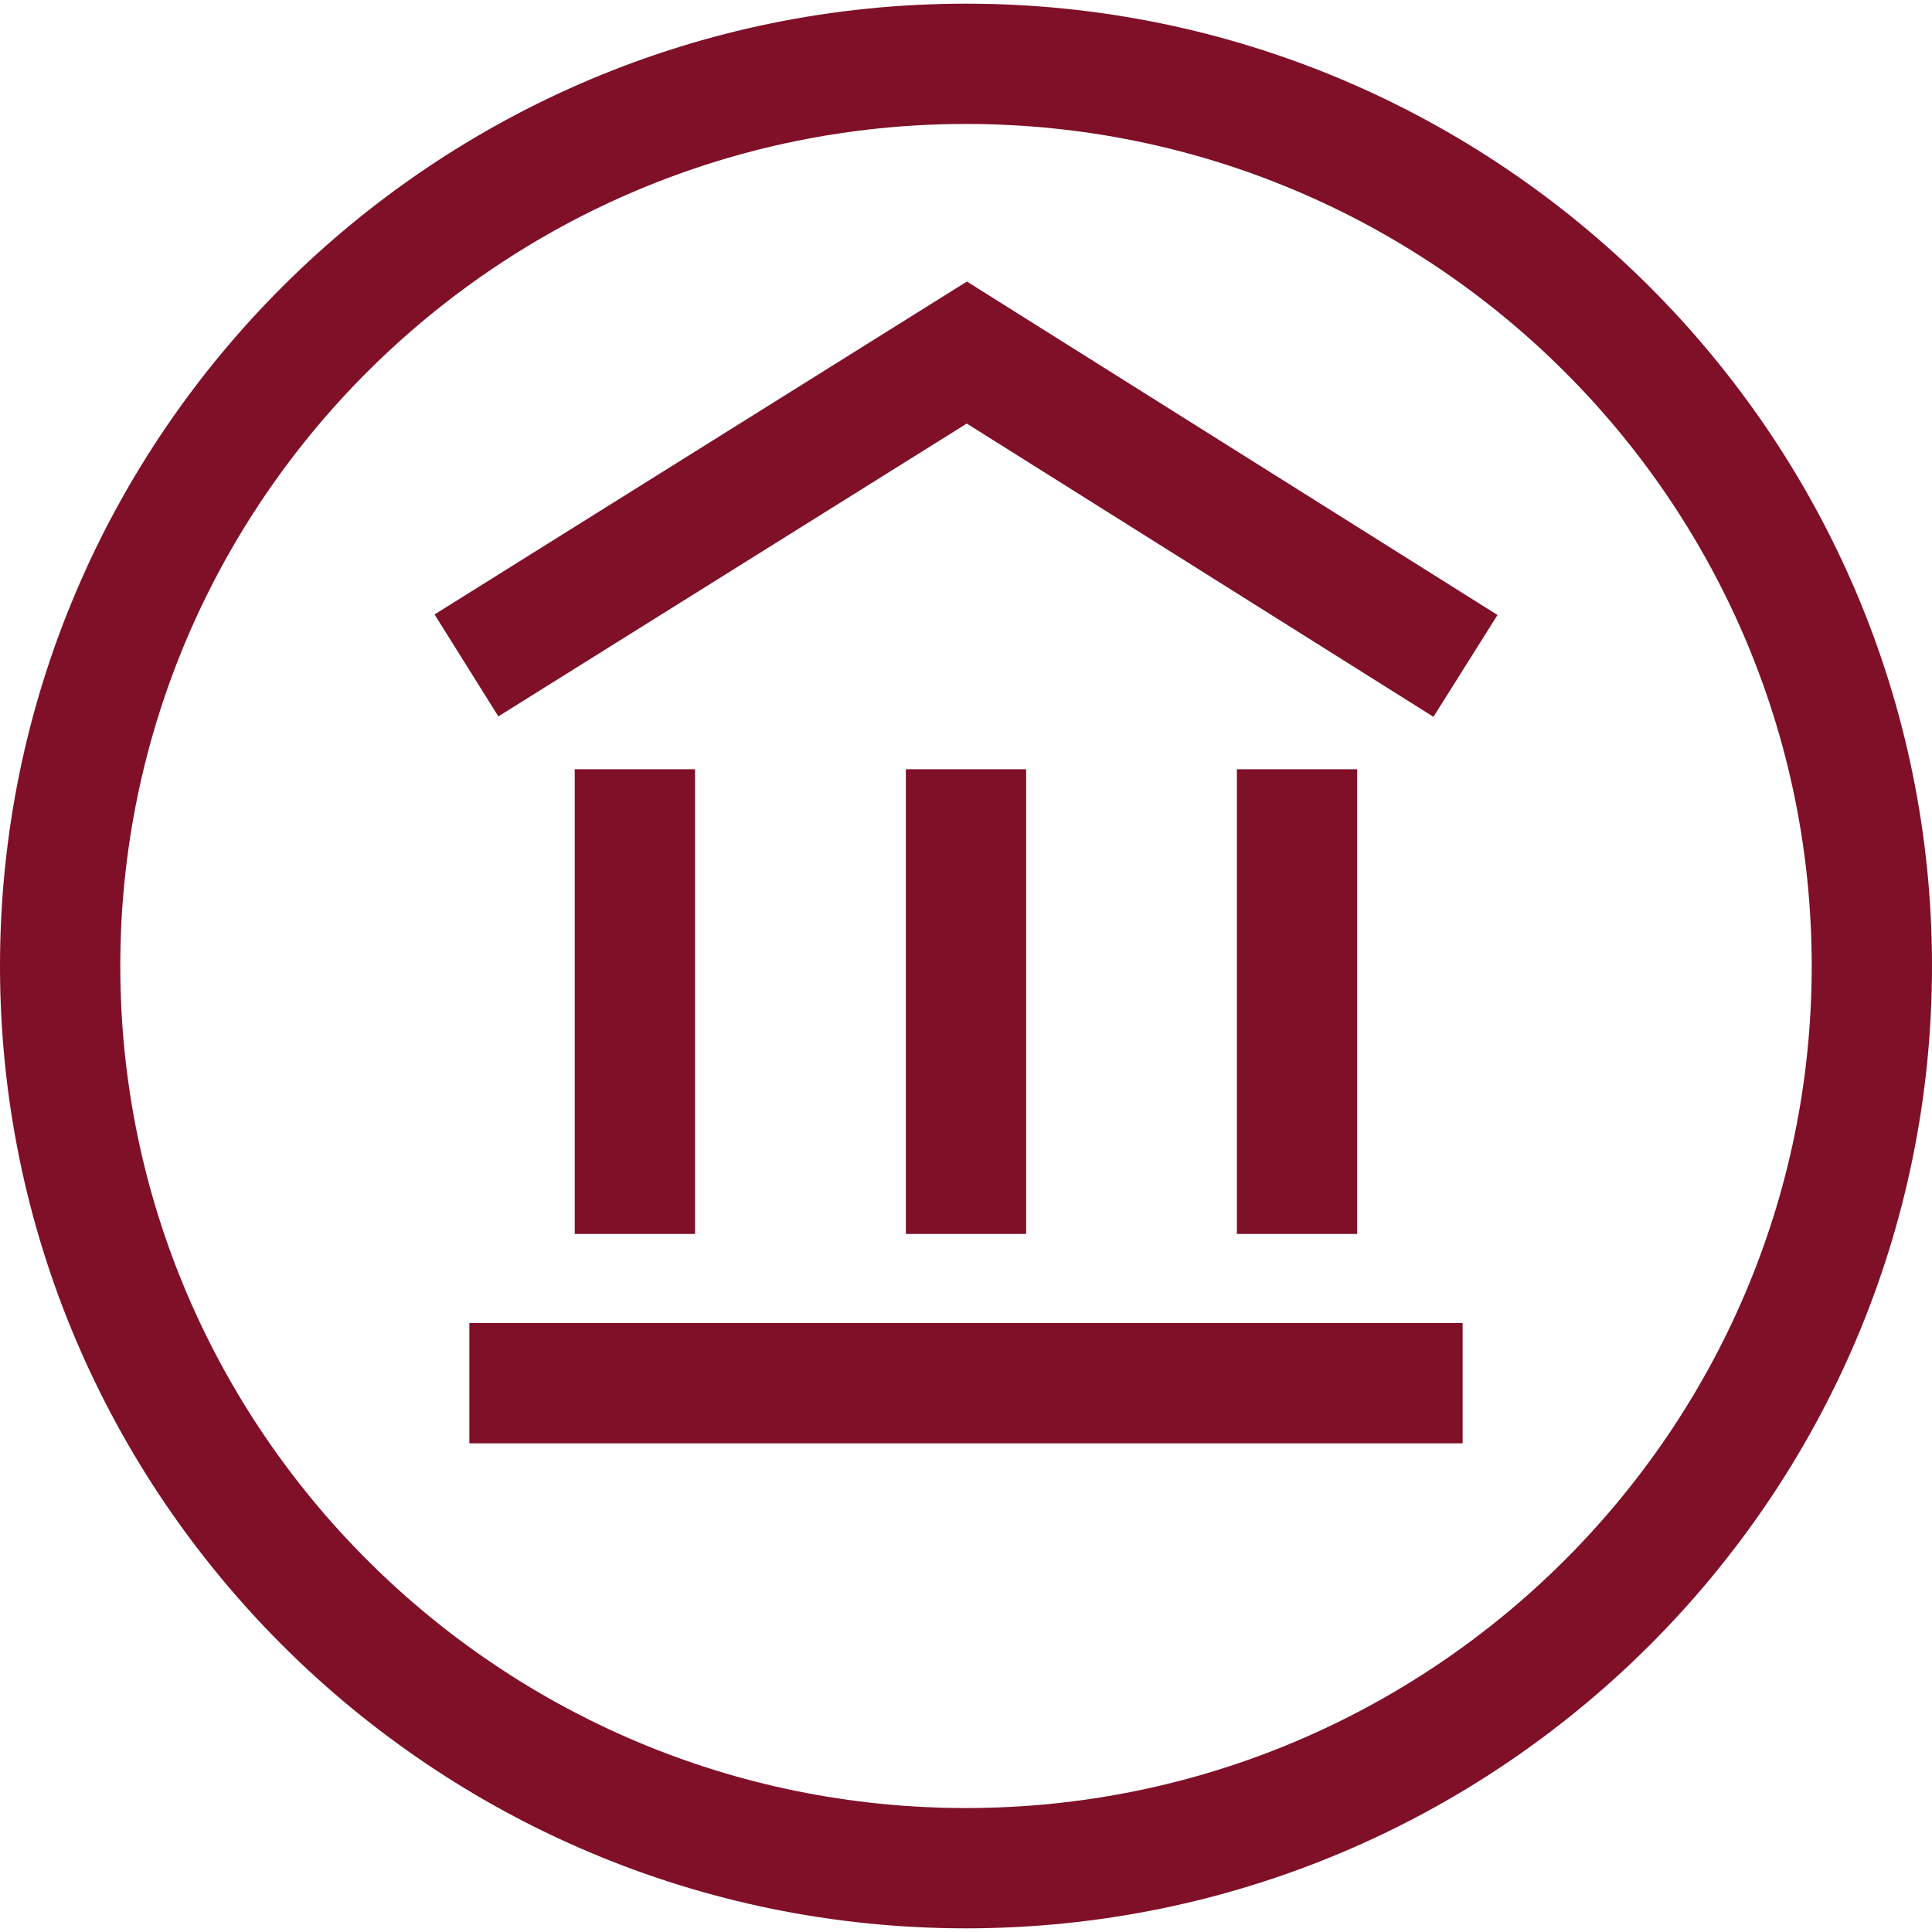 <!DOCTYPE svg PUBLIC "-//W3C//DTD SVG 1.1//EN" "http://www.w3.org/Graphics/SVG/1.1/DTD/svg11.dtd">
<!-- Uploaded to: SVG Repo, www.svgrepo.com, Transformed by: SVG Repo Mixer Tools -->
<svg fill="#7F1028" version="1.1" id="Capa_1" xmlns="http://www.w3.org/2000/svg" xmlns:xlink="http://www.w3.org/1999/xlink" viewBox="0 0 490 490" xml:space="preserve" width="800px" height="800px">
<g id="SVGRepo_bgCarrier" stroke-width="0"/>
<g id="SVGRepo_tracerCarrier" stroke-linecap="round" stroke-linejoin="round"/>
<g id="SVGRepo_iconCarrier"> <g id="line_46_"> <polygon points="245.198,107.421 363.557,181.801 379.803,155.976 245.229,71.406 110.213,155.838 126.397,181.695 "/> <rect x="313.705" y="195.103" width="30.509" height="117.855"/> <rect x="229.746" y="195.103" width="30.509" height="117.855"/> <rect x="145.77" y="195.103" width="30.509" height="117.855"/> <rect x="119.045" y="335.55" width="251.91" height="30.509"/> <path d="M245,489.069c135.077,0,245-109.496,245-244.069S380.077,0.93,245,0.93S0,110.411,0,245S109.923,489.069,245,489.069z M245,31.439c118.267,0,214.491,95.797,214.491,213.561S363.267,458.561,245,458.561S30.509,362.748,30.509,245 S126.733,31.439,245,31.439z"/> </g> </g>
</svg>